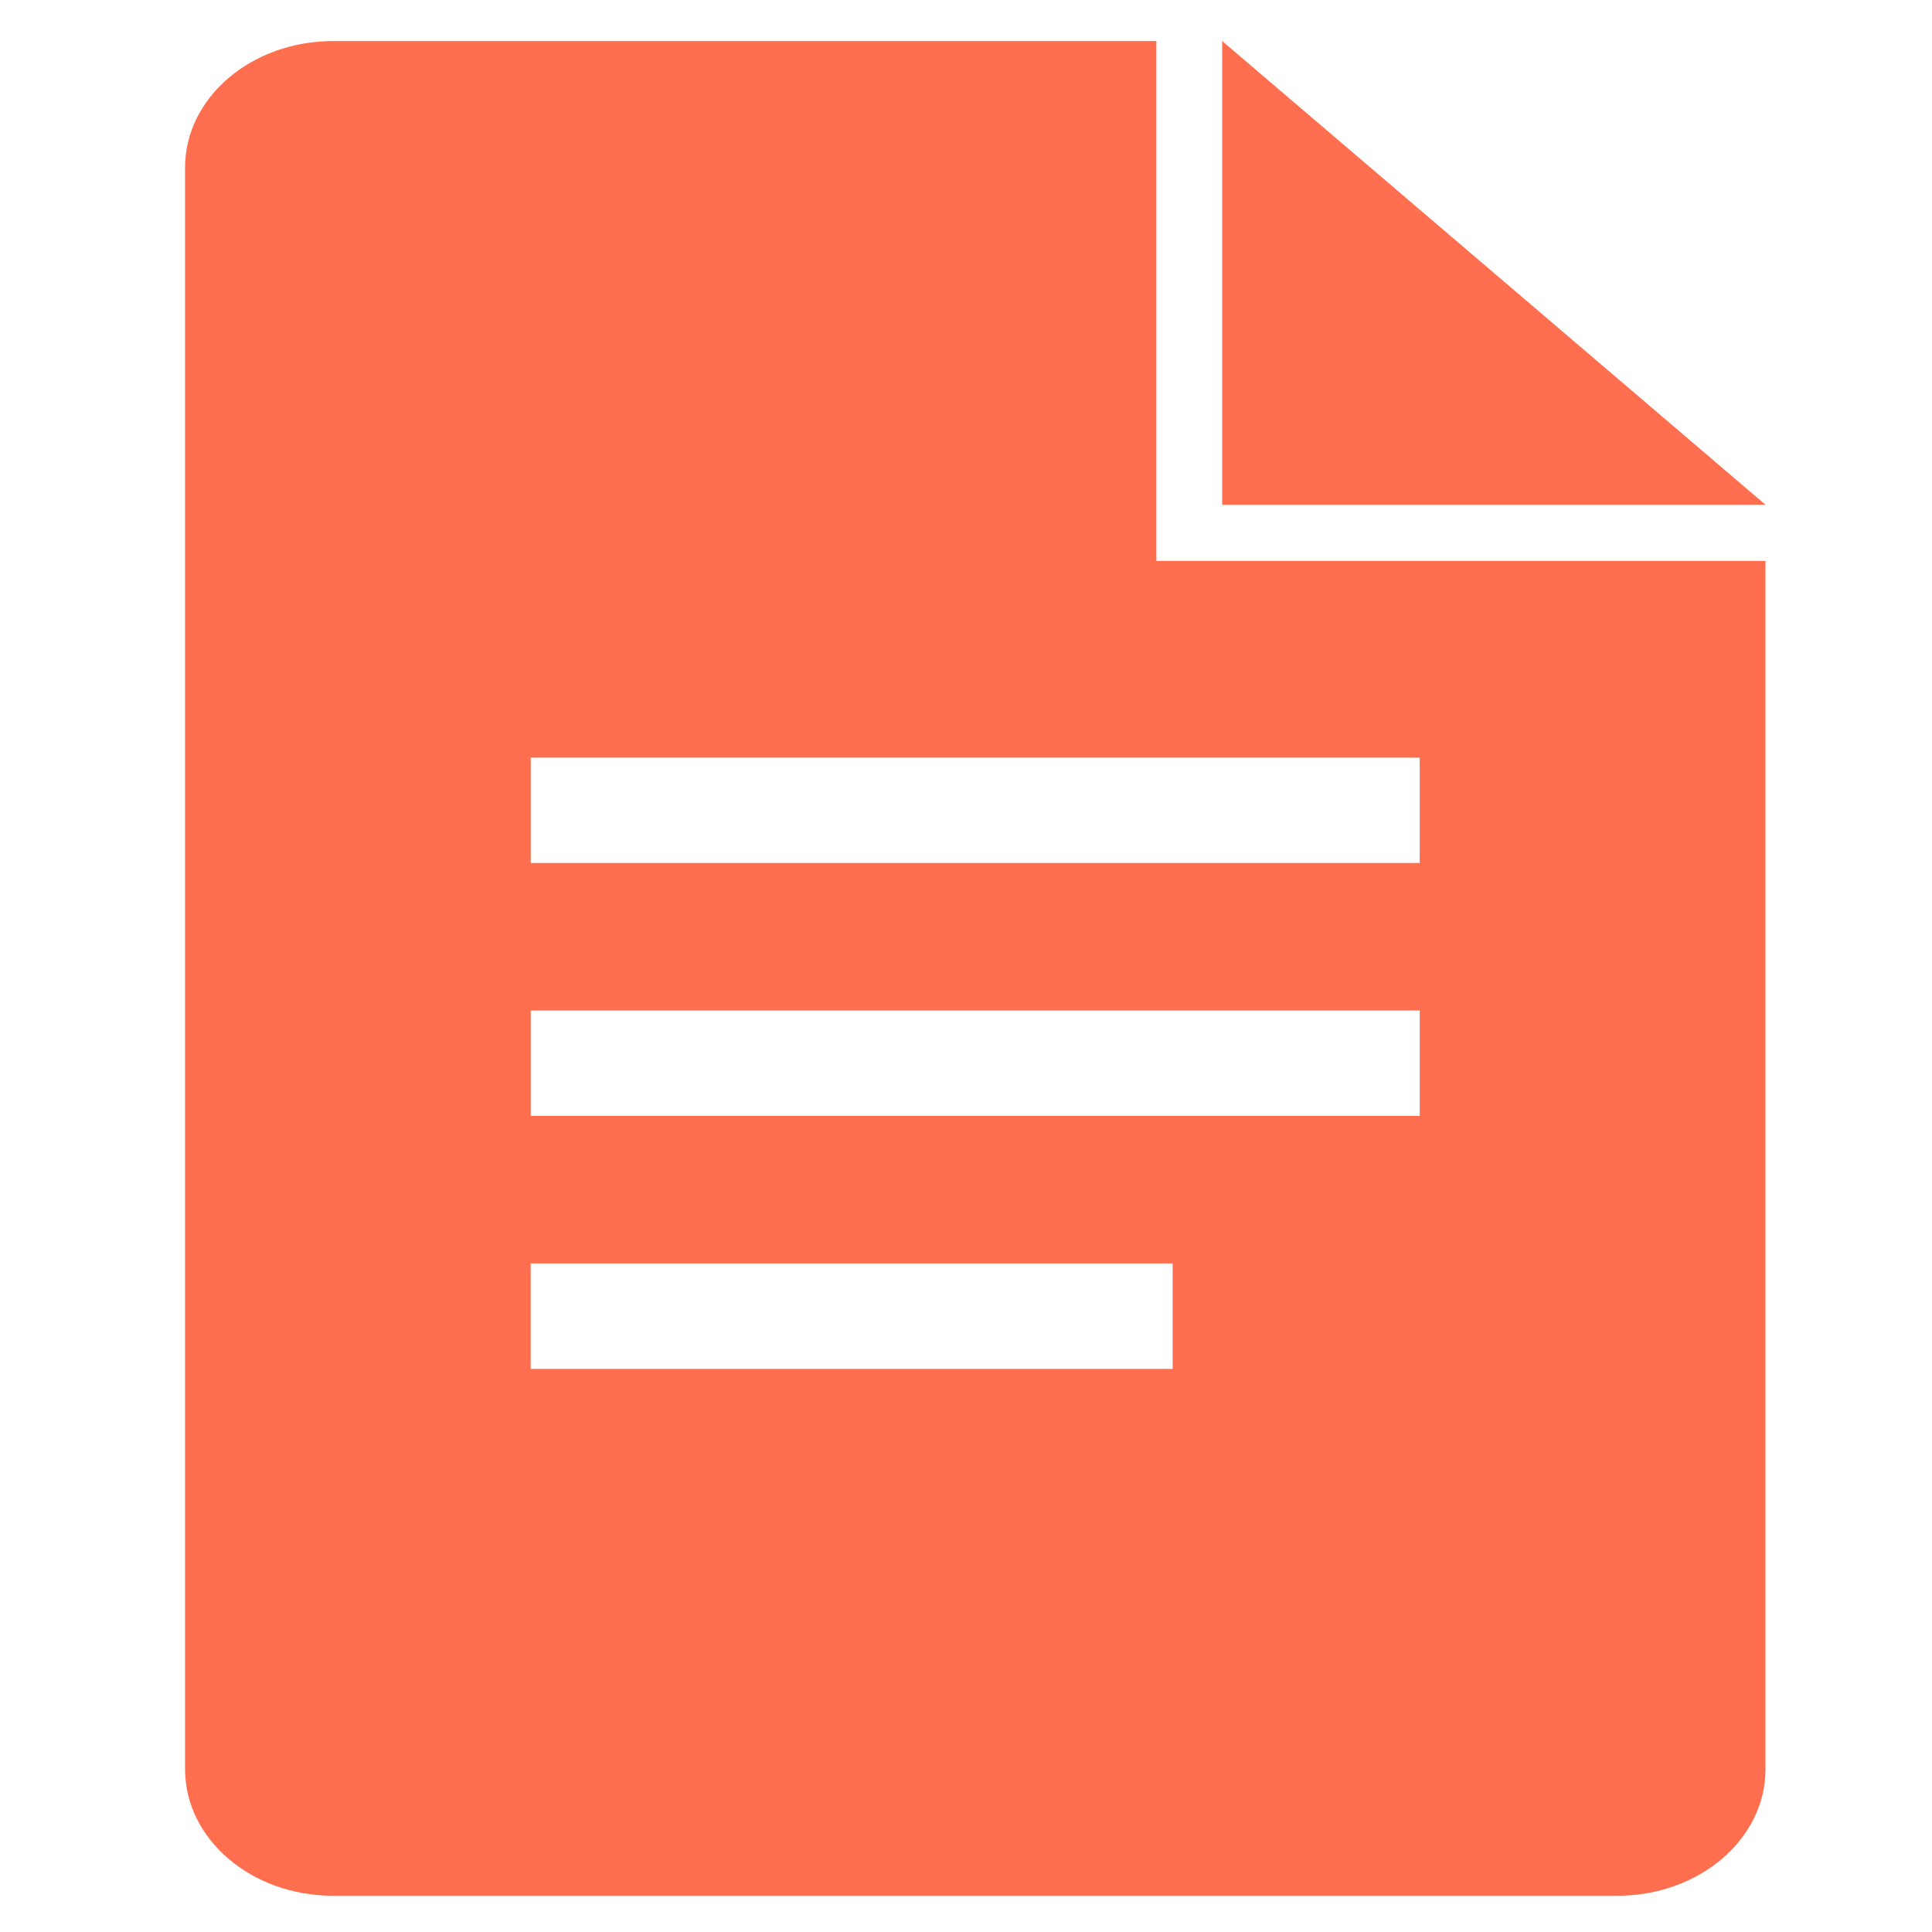 <svg width="25" height="25" viewBox="0 0 25 25" fill="none" xmlns="http://www.w3.org/2000/svg">
<path d="M15.815 7.258H14.963V0.531H4.313C3.252 0.531 2.395 1.263 2.395 2.167V22.895C2.395 23.799 3.252 24.531 4.311 24.531H20.928C21.987 24.531 22.845 23.799 22.845 22.895V7.258H15.815ZM15.176 17.713H6.867V16.349H15.174V17.713H15.176ZM18.371 14.44H6.868V13.076H18.371V14.44ZM18.371 11.167H6.868V9.804H18.371V11.167ZM15.815 6.531H22.845L15.815 0.531V6.531Z" fill="#FF6E4E"/>
</svg>
